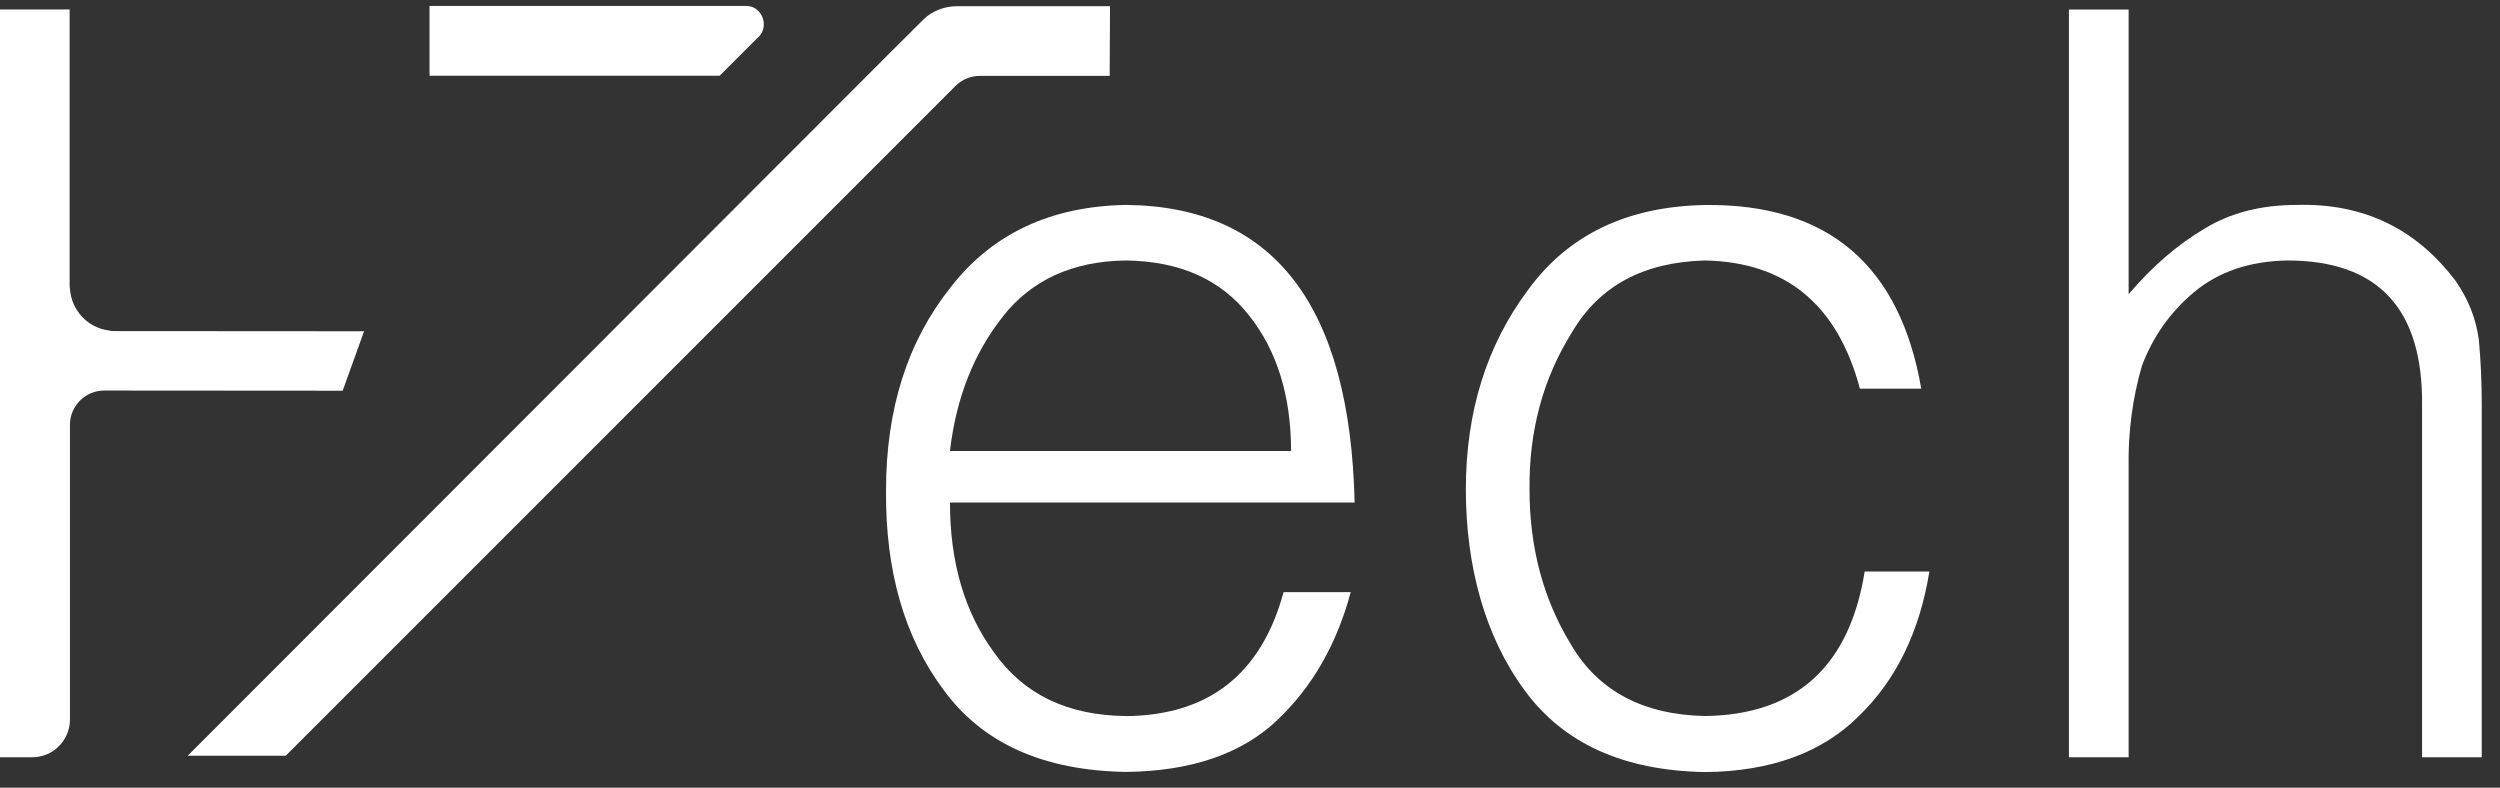 <svg width="73" height="23" viewBox="0 0 73 23" fill="none" xmlns="http://www.w3.org/2000/svg">
<rect x="0" y="0" width="73" height="23" fill="#333333" stroke="none"/>
<g clip-path="url(#clip0_464_28270)">
<path d="M32.865 20.908C31.168 20.889 29.89 20.274 29.026 19.052C28.165 17.878 27.739 16.419 27.739 14.673H39.555C39.422 8.92 37.195 6.021 32.875 5.984C30.677 6.023 28.971 6.826 27.758 8.39C26.497 9.973 25.872 11.943 25.872 14.322C25.853 16.682 26.412 18.616 27.55 20.141C28.687 21.705 30.469 22.501 32.875 22.54C34.789 22.52 36.268 22.01 37.309 21.015C38.323 20.049 39.035 18.807 39.441 17.29H37.481C36.827 19.688 35.293 20.891 32.865 20.911V20.908ZM29.273 9.254C30.115 8.175 31.321 7.625 32.875 7.606C34.458 7.625 35.66 8.165 36.486 9.228C37.292 10.251 37.699 11.568 37.699 13.17H27.739C27.918 11.626 28.431 10.326 29.273 9.257V9.254Z" fill="white"/>
<path d="M54.45 16.682C54.005 19.458 52.451 20.872 49.789 20.908C47.978 20.869 46.671 20.18 45.875 18.824C45.069 17.508 44.662 16 44.662 14.296C44.643 12.58 45.059 11.045 45.904 9.699C46.7 8.344 47.998 7.652 49.789 7.606C52.148 7.654 53.654 8.893 54.31 11.35H56.101C55.477 7.739 53.371 5.948 49.798 5.986C47.523 6.025 45.8 6.848 44.623 8.46C43.411 10.079 42.803 12.023 42.803 14.288C42.803 16.554 43.372 18.599 44.51 20.146C45.647 21.709 47.409 22.506 49.798 22.544C51.713 22.525 53.211 21.976 54.281 20.906C55.36 19.863 56.053 18.451 56.338 16.689H54.453L54.45 16.682Z" fill="white"/>
<path d="M72.38 9.917C72.305 9.329 72.087 8.76 71.717 8.221C70.56 6.676 69.006 5.928 67.065 5.984C66.031 5.984 65.131 6.212 64.373 6.676C63.587 7.141 62.848 7.775 62.156 8.591V0.279H60.413V22.113H62.156V13.652C62.137 12.618 62.27 11.624 62.546 10.677C62.868 9.825 63.371 9.114 64.071 8.526C64.782 7.937 65.683 7.625 66.791 7.606C69.454 7.606 70.761 9.027 70.724 11.861V22.113H72.467V11.832C72.467 11.159 72.438 10.525 72.382 9.917H72.38Z" fill="white"/>
<path d="M10.63 9.676L10.006 11.409L3.042 11.404C2.491 11.404 2.043 11.852 2.043 12.403V21.01C2.043 21.618 1.549 22.112 0.942 22.112H-0.005V0.277H2.033V8.342C2.033 8.371 2.033 8.4 2.043 8.427C2.082 9.061 2.563 9.574 3.18 9.649C3.239 9.668 3.294 9.668 3.36 9.668L10.633 9.673L10.63 9.676Z" fill="white"/>
<path d="M22.093 1.132L21.014 2.211H12.542V0.173H21.781C21.904 0.173 22.018 0.212 22.093 0.277C22.35 0.476 22.396 0.902 22.093 1.129V1.132Z" fill="white"/>
<path d="M25.657 1.872L26.964 0.565L5.481 22.068H8.342L27.901 2.509C28.09 2.32 28.346 2.216 28.612 2.216H32.403V2.027L32.412 0.285V0.181H27.949C27.589 0.181 27.221 0.314 26.964 0.57" fill="white"/>
</g>
<defs>
<clipPath id="clip0_464_28270">
<rect width="73" height="23" fill="white"/>
</clipPath>
</defs>
</svg>
